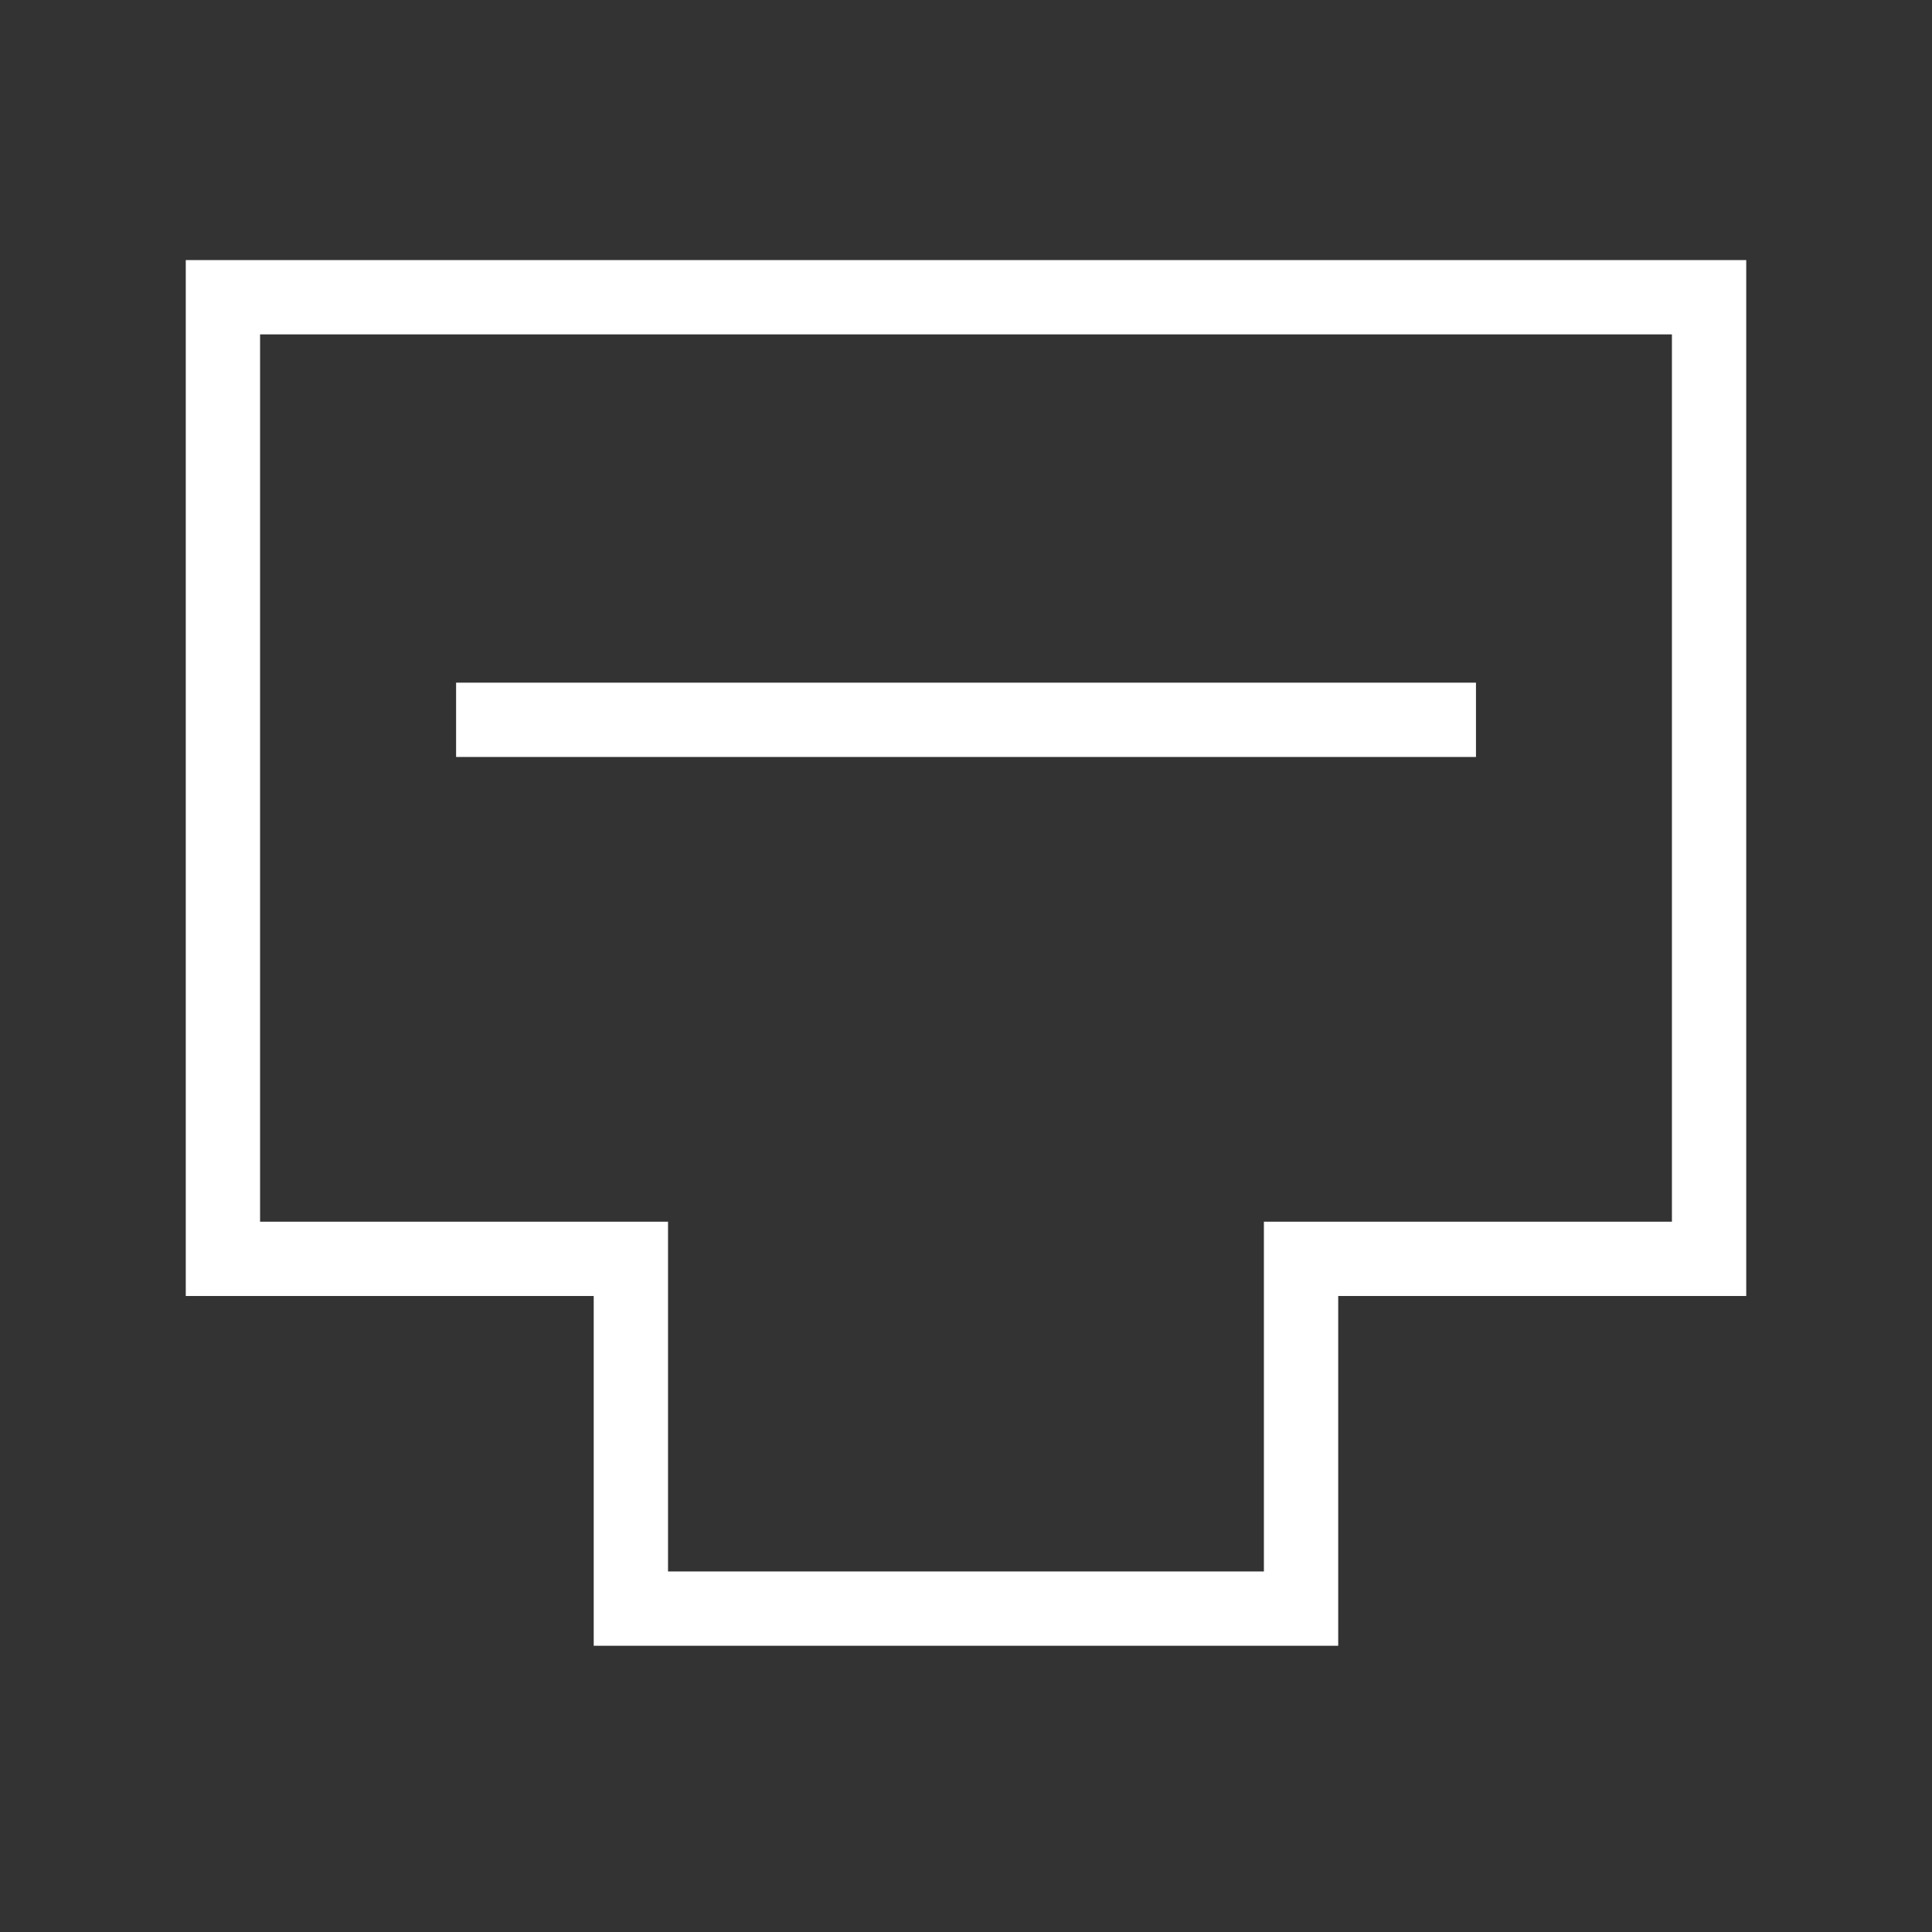 <?xml version="1.0" encoding="UTF-8"?> <svg xmlns="http://www.w3.org/2000/svg" width="26" height="26" viewBox="0 0 26 26" fill="none"><rect x="0" y="0" width="26" height="26" fill="#333333" stroke="none"/> <path d="M6.138 9.687H19.863" stroke="white"></path> <path d="M3 4V3.5H2.5V4H3ZM23 4H23.5V3.5H23V4ZM3 16.941H2.5V17.441H3V16.941ZM8.49 16.941H8.99V16.441H8.49V16.941ZM8.49 21.648H7.99V22.148H8.49V21.648ZM17.509 21.648V22.148H18.009V21.648H17.509ZM17.509 16.941V16.441H17.009V16.941H17.509ZM23 16.941V17.441H23.5V16.941H23ZM3 4.5H23V3.5H3V4.5ZM3.5 16.941V4H2.5V16.941H3.5ZM8.49 16.441H3V17.441H8.49V16.441ZM8.99 21.648V16.941H7.99V21.648H8.99ZM17.509 21.148H8.49V22.148H17.509V21.148ZM17.009 16.941V21.648H18.009V16.941H17.009ZM23 16.441H17.509V17.441H23V16.441ZM22.5 4V16.941H23.5V4H22.5Z" fill="white"></path> </svg> 